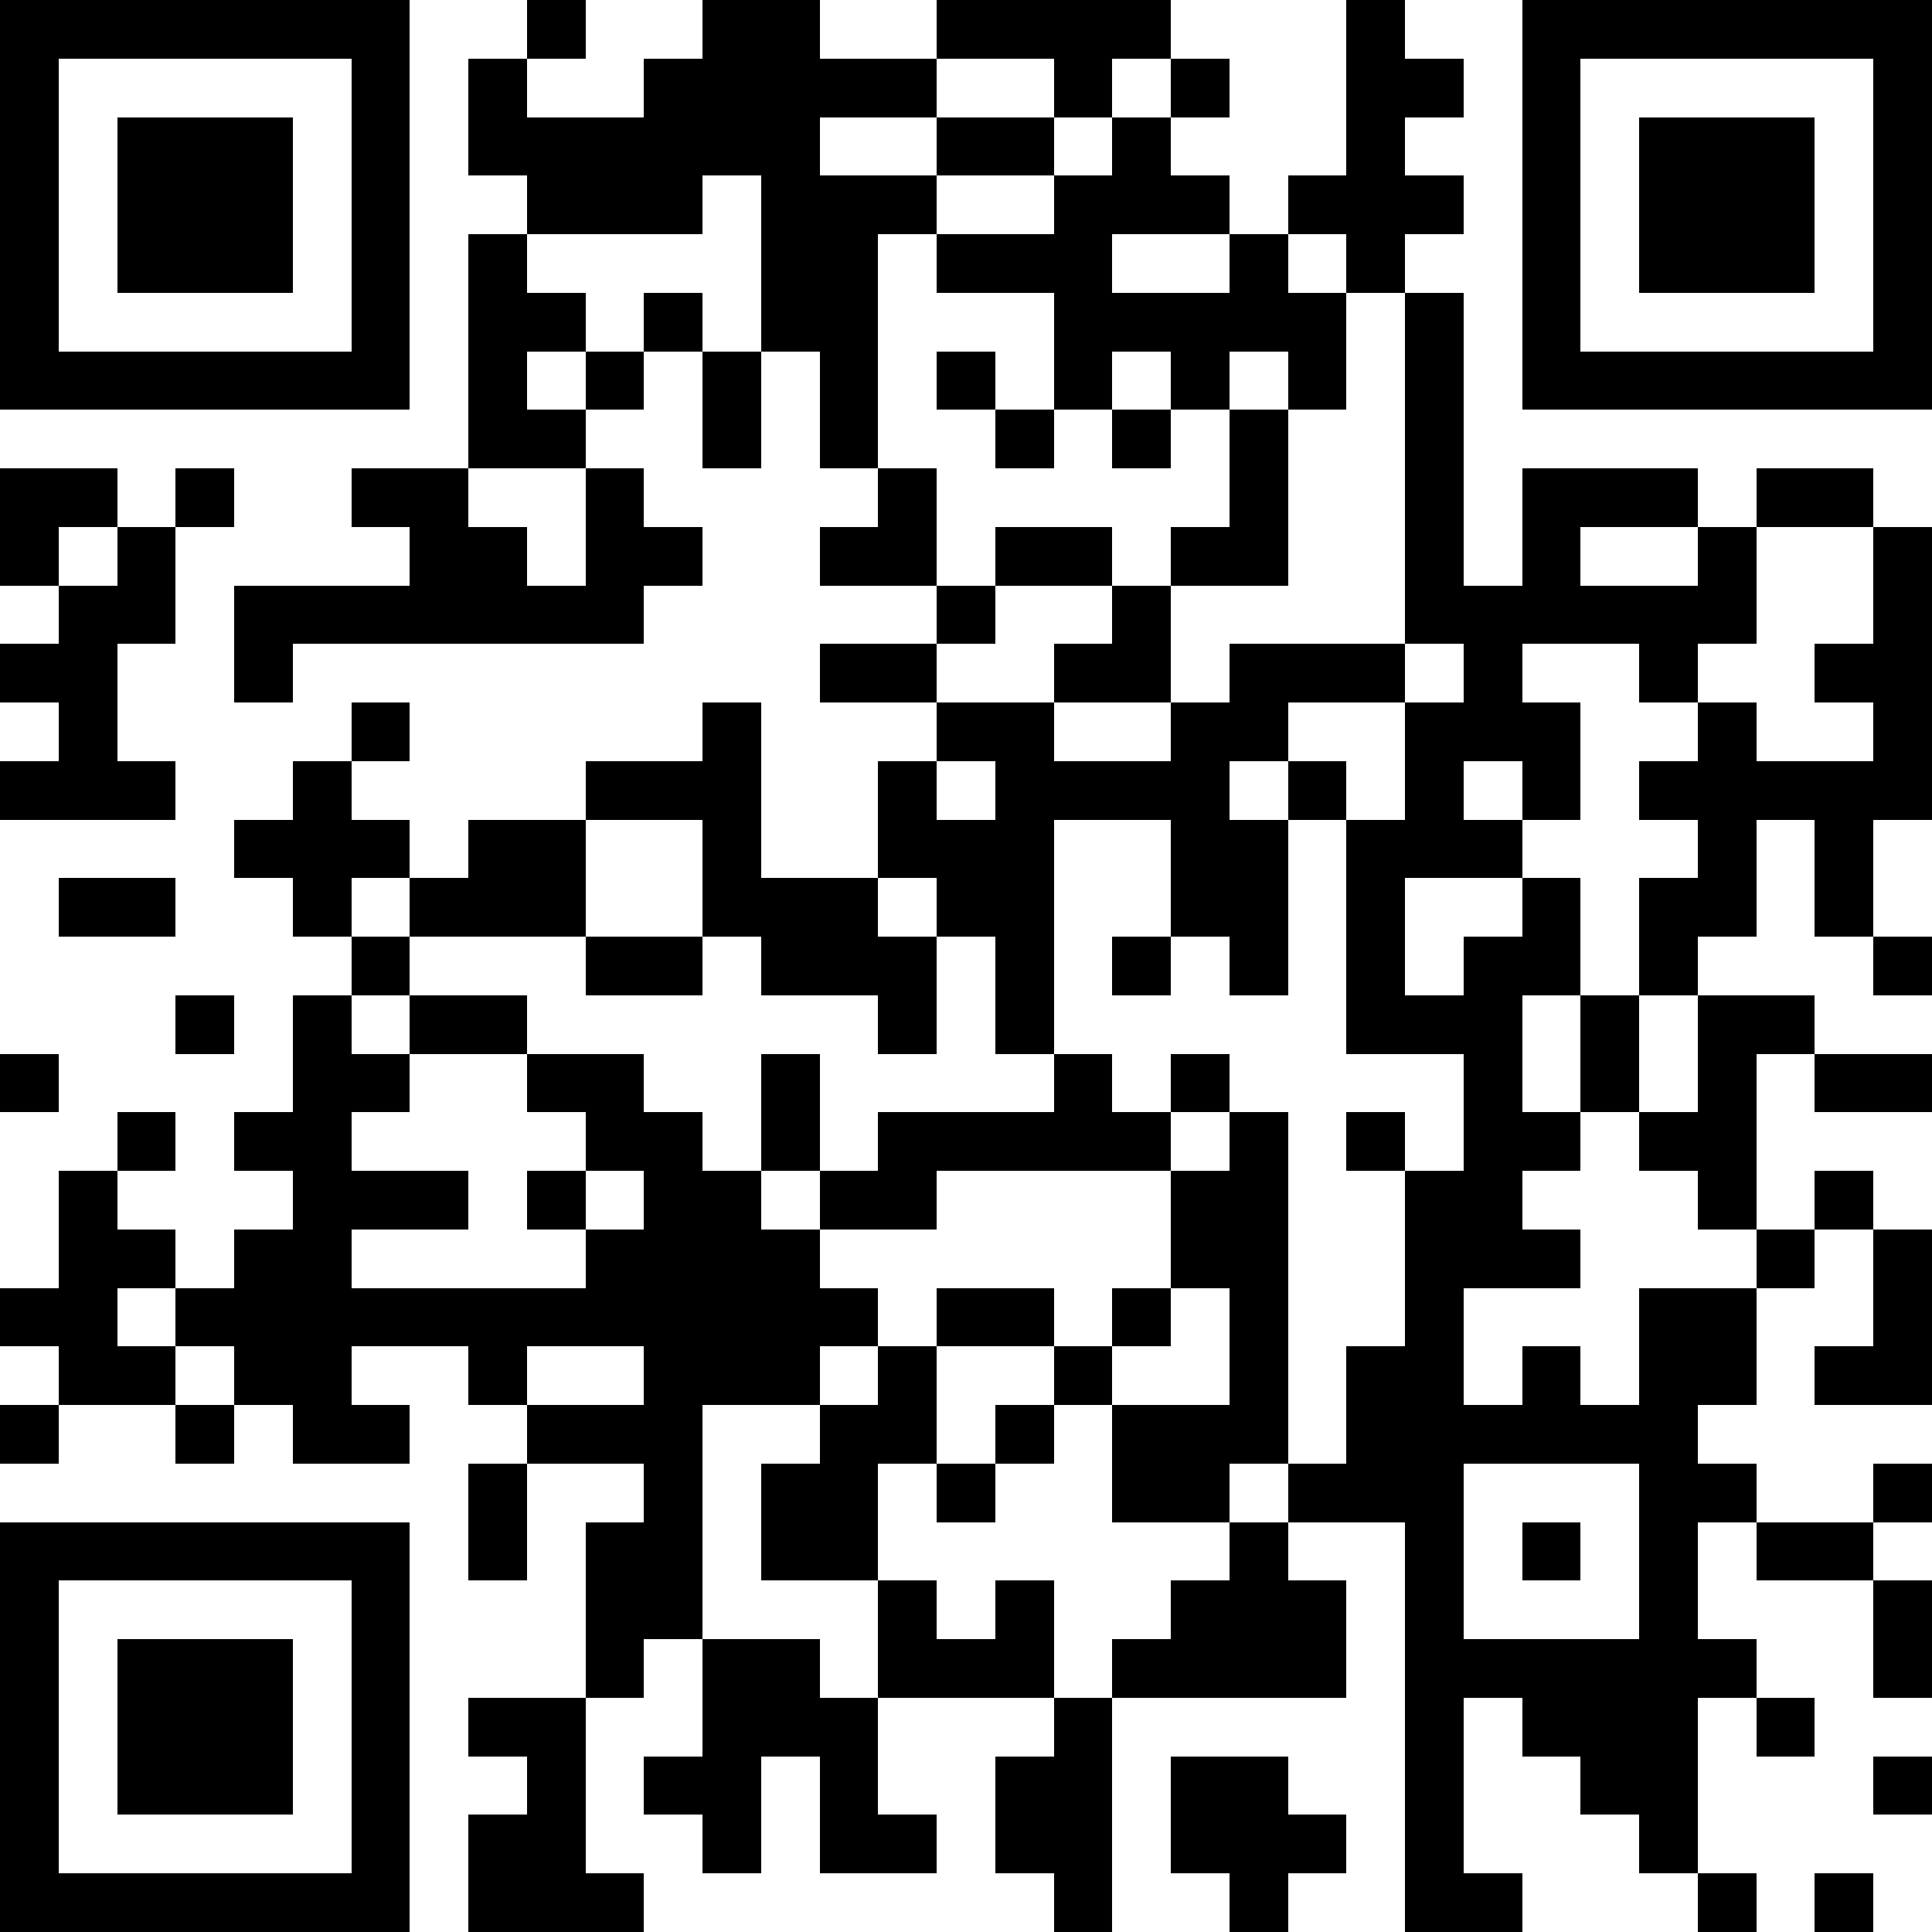 <svg version="1.1" baseProfile="full" shape-rendering="crispEdges" width="410" height="410" xmlns="http://www.w3.org/2000/svg"><rect x="0" y="0" width="410" height="410" fill="#ffffff" />
<rect x="0" y="0" width="12.424" height="12.424" fill="#000000" />
<rect x="0" y="12.424" width="12.424" height="12.424" fill="#000000" />
<rect x="0" y="24.848" width="12.424" height="12.424" fill="#000000" />
<rect x="0" y="37.273" width="12.424" height="12.424" fill="#000000" />
<rect x="0" y="49.697" width="12.424" height="12.424" fill="#000000" />
<rect x="0" y="62.121" width="12.424" height="12.424" fill="#000000" />
<rect x="0" y="74.545" width="12.424" height="12.424" fill="#000000" />
<rect x="0" y="99.394" width="12.424" height="12.424" fill="#000000" />
<rect x="0" y="111.818" width="12.424" height="12.424" fill="#000000" />
<rect x="0" y="136.667" width="12.424" height="12.424" fill="#000000" />
<rect x="0" y="161.515" width="12.424" height="12.424" fill="#000000" />
<rect x="0" y="223.636" width="12.424" height="12.424" fill="#000000" />
<rect x="0" y="273.333" width="12.424" height="12.424" fill="#000000" />
<rect x="0" y="298.182" width="12.424" height="12.424" fill="#000000" />
<rect x="0" y="323.03" width="12.424" height="12.424" fill="#000000" />
<rect x="0" y="335.455" width="12.424" height="12.424" fill="#000000" />
<rect x="0" y="347.879" width="12.424" height="12.424" fill="#000000" />
<rect x="0" y="360.303" width="12.424" height="12.424" fill="#000000" />
<rect x="0" y="372.727" width="12.424" height="12.424" fill="#000000" />
<rect x="0" y="385.152" width="12.424" height="12.424" fill="#000000" />
<rect x="0" y="397.576" width="12.424" height="12.424" fill="#000000" />
<rect x="12.424" y="0" width="12.424" height="12.424" fill="#000000" />
<rect x="12.424" y="74.545" width="12.424" height="12.424" fill="#000000" />
<rect x="12.424" y="99.394" width="12.424" height="12.424" fill="#000000" />
<rect x="12.424" y="124.242" width="12.424" height="12.424" fill="#000000" />
<rect x="12.424" y="136.667" width="12.424" height="12.424" fill="#000000" />
<rect x="12.424" y="149.091" width="12.424" height="12.424" fill="#000000" />
<rect x="12.424" y="161.515" width="12.424" height="12.424" fill="#000000" />
<rect x="12.424" y="186.364" width="12.424" height="12.424" fill="#000000" />
<rect x="12.424" y="248.485" width="12.424" height="12.424" fill="#000000" />
<rect x="12.424" y="260.909" width="12.424" height="12.424" fill="#000000" />
<rect x="12.424" y="273.333" width="12.424" height="12.424" fill="#000000" />
<rect x="12.424" y="285.758" width="12.424" height="12.424" fill="#000000" />
<rect x="12.424" y="323.03" width="12.424" height="12.424" fill="#000000" />
<rect x="12.424" y="397.576" width="12.424" height="12.424" fill="#000000" />
<rect x="24.848" y="0" width="12.424" height="12.424" fill="#000000" />
<rect x="24.848" y="24.848" width="12.424" height="12.424" fill="#000000" />
<rect x="24.848" y="37.273" width="12.424" height="12.424" fill="#000000" />
<rect x="24.848" y="49.697" width="12.424" height="12.424" fill="#000000" />
<rect x="24.848" y="74.545" width="12.424" height="12.424" fill="#000000" />
<rect x="24.848" y="111.818" width="12.424" height="12.424" fill="#000000" />
<rect x="24.848" y="124.242" width="12.424" height="12.424" fill="#000000" />
<rect x="24.848" y="161.515" width="12.424" height="12.424" fill="#000000" />
<rect x="24.848" y="186.364" width="12.424" height="12.424" fill="#000000" />
<rect x="24.848" y="236.061" width="12.424" height="12.424" fill="#000000" />
<rect x="24.848" y="260.909" width="12.424" height="12.424" fill="#000000" />
<rect x="24.848" y="285.758" width="12.424" height="12.424" fill="#000000" />
<rect x="24.848" y="323.03" width="12.424" height="12.424" fill="#000000" />
<rect x="24.848" y="347.879" width="12.424" height="12.424" fill="#000000" />
<rect x="24.848" y="360.303" width="12.424" height="12.424" fill="#000000" />
<rect x="24.848" y="372.727" width="12.424" height="12.424" fill="#000000" />
<rect x="24.848" y="397.576" width="12.424" height="12.424" fill="#000000" />
<rect x="37.273" y="0" width="12.424" height="12.424" fill="#000000" />
<rect x="37.273" y="24.848" width="12.424" height="12.424" fill="#000000" />
<rect x="37.273" y="37.273" width="12.424" height="12.424" fill="#000000" />
<rect x="37.273" y="49.697" width="12.424" height="12.424" fill="#000000" />
<rect x="37.273" y="74.545" width="12.424" height="12.424" fill="#000000" />
<rect x="37.273" y="99.394" width="12.424" height="12.424" fill="#000000" />
<rect x="37.273" y="211.212" width="12.424" height="12.424" fill="#000000" />
<rect x="37.273" y="273.333" width="12.424" height="12.424" fill="#000000" />
<rect x="37.273" y="298.182" width="12.424" height="12.424" fill="#000000" />
<rect x="37.273" y="323.03" width="12.424" height="12.424" fill="#000000" />
<rect x="37.273" y="347.879" width="12.424" height="12.424" fill="#000000" />
<rect x="37.273" y="360.303" width="12.424" height="12.424" fill="#000000" />
<rect x="37.273" y="372.727" width="12.424" height="12.424" fill="#000000" />
<rect x="37.273" y="397.576" width="12.424" height="12.424" fill="#000000" />
<rect x="49.697" y="0" width="12.424" height="12.424" fill="#000000" />
<rect x="49.697" y="24.848" width="12.424" height="12.424" fill="#000000" />
<rect x="49.697" y="37.273" width="12.424" height="12.424" fill="#000000" />
<rect x="49.697" y="49.697" width="12.424" height="12.424" fill="#000000" />
<rect x="49.697" y="74.545" width="12.424" height="12.424" fill="#000000" />
<rect x="49.697" y="124.242" width="12.424" height="12.424" fill="#000000" />
<rect x="49.697" y="136.667" width="12.424" height="12.424" fill="#000000" />
<rect x="49.697" y="173.939" width="12.424" height="12.424" fill="#000000" />
<rect x="49.697" y="236.061" width="12.424" height="12.424" fill="#000000" />
<rect x="49.697" y="260.909" width="12.424" height="12.424" fill="#000000" />
<rect x="49.697" y="273.333" width="12.424" height="12.424" fill="#000000" />
<rect x="49.697" y="285.758" width="12.424" height="12.424" fill="#000000" />
<rect x="49.697" y="323.03" width="12.424" height="12.424" fill="#000000" />
<rect x="49.697" y="347.879" width="12.424" height="12.424" fill="#000000" />
<rect x="49.697" y="360.303" width="12.424" height="12.424" fill="#000000" />
<rect x="49.697" y="372.727" width="12.424" height="12.424" fill="#000000" />
<rect x="49.697" y="397.576" width="12.424" height="12.424" fill="#000000" />
<rect x="62.121" y="0" width="12.424" height="12.424" fill="#000000" />
<rect x="62.121" y="74.545" width="12.424" height="12.424" fill="#000000" />
<rect x="62.121" y="124.242" width="12.424" height="12.424" fill="#000000" />
<rect x="62.121" y="161.515" width="12.424" height="12.424" fill="#000000" />
<rect x="62.121" y="173.939" width="12.424" height="12.424" fill="#000000" />
<rect x="62.121" y="186.364" width="12.424" height="12.424" fill="#000000" />
<rect x="62.121" y="211.212" width="12.424" height="12.424" fill="#000000" />
<rect x="62.121" y="223.636" width="12.424" height="12.424" fill="#000000" />
<rect x="62.121" y="236.061" width="12.424" height="12.424" fill="#000000" />
<rect x="62.121" y="248.485" width="12.424" height="12.424" fill="#000000" />
<rect x="62.121" y="260.909" width="12.424" height="12.424" fill="#000000" />
<rect x="62.121" y="273.333" width="12.424" height="12.424" fill="#000000" />
<rect x="62.121" y="285.758" width="12.424" height="12.424" fill="#000000" />
<rect x="62.121" y="298.182" width="12.424" height="12.424" fill="#000000" />
<rect x="62.121" y="323.03" width="12.424" height="12.424" fill="#000000" />
<rect x="62.121" y="397.576" width="12.424" height="12.424" fill="#000000" />
<rect x="74.545" y="0" width="12.424" height="12.424" fill="#000000" />
<rect x="74.545" y="12.424" width="12.424" height="12.424" fill="#000000" />
<rect x="74.545" y="24.848" width="12.424" height="12.424" fill="#000000" />
<rect x="74.545" y="37.273" width="12.424" height="12.424" fill="#000000" />
<rect x="74.545" y="49.697" width="12.424" height="12.424" fill="#000000" />
<rect x="74.545" y="62.121" width="12.424" height="12.424" fill="#000000" />
<rect x="74.545" y="74.545" width="12.424" height="12.424" fill="#000000" />
<rect x="74.545" y="99.394" width="12.424" height="12.424" fill="#000000" />
<rect x="74.545" y="124.242" width="12.424" height="12.424" fill="#000000" />
<rect x="74.545" y="149.091" width="12.424" height="12.424" fill="#000000" />
<rect x="74.545" y="173.939" width="12.424" height="12.424" fill="#000000" />
<rect x="74.545" y="198.788" width="12.424" height="12.424" fill="#000000" />
<rect x="74.545" y="223.636" width="12.424" height="12.424" fill="#000000" />
<rect x="74.545" y="248.485" width="12.424" height="12.424" fill="#000000" />
<rect x="74.545" y="273.333" width="12.424" height="12.424" fill="#000000" />
<rect x="74.545" y="298.182" width="12.424" height="12.424" fill="#000000" />
<rect x="74.545" y="323.03" width="12.424" height="12.424" fill="#000000" />
<rect x="74.545" y="335.455" width="12.424" height="12.424" fill="#000000" />
<rect x="74.545" y="347.879" width="12.424" height="12.424" fill="#000000" />
<rect x="74.545" y="360.303" width="12.424" height="12.424" fill="#000000" />
<rect x="74.545" y="372.727" width="12.424" height="12.424" fill="#000000" />
<rect x="74.545" y="385.152" width="12.424" height="12.424" fill="#000000" />
<rect x="74.545" y="397.576" width="12.424" height="12.424" fill="#000000" />
<rect x="86.97" y="99.394" width="12.424" height="12.424" fill="#000000" />
<rect x="86.97" y="111.818" width="12.424" height="12.424" fill="#000000" />
<rect x="86.97" y="124.242" width="12.424" height="12.424" fill="#000000" />
<rect x="86.97" y="186.364" width="12.424" height="12.424" fill="#000000" />
<rect x="86.97" y="211.212" width="12.424" height="12.424" fill="#000000" />
<rect x="86.97" y="248.485" width="12.424" height="12.424" fill="#000000" />
<rect x="86.97" y="273.333" width="12.424" height="12.424" fill="#000000" />
<rect x="99.394" y="12.424" width="12.424" height="12.424" fill="#000000" />
<rect x="99.394" y="24.848" width="12.424" height="12.424" fill="#000000" />
<rect x="99.394" y="49.697" width="12.424" height="12.424" fill="#000000" />
<rect x="99.394" y="62.121" width="12.424" height="12.424" fill="#000000" />
<rect x="99.394" y="74.545" width="12.424" height="12.424" fill="#000000" />
<rect x="99.394" y="86.97" width="12.424" height="12.424" fill="#000000" />
<rect x="99.394" y="111.818" width="12.424" height="12.424" fill="#000000" />
<rect x="99.394" y="124.242" width="12.424" height="12.424" fill="#000000" />
<rect x="99.394" y="173.939" width="12.424" height="12.424" fill="#000000" />
<rect x="99.394" y="186.364" width="12.424" height="12.424" fill="#000000" />
<rect x="99.394" y="211.212" width="12.424" height="12.424" fill="#000000" />
<rect x="99.394" y="273.333" width="12.424" height="12.424" fill="#000000" />
<rect x="99.394" y="285.758" width="12.424" height="12.424" fill="#000000" />
<rect x="99.394" y="310.606" width="12.424" height="12.424" fill="#000000" />
<rect x="99.394" y="323.03" width="12.424" height="12.424" fill="#000000" />
<rect x="99.394" y="360.303" width="12.424" height="12.424" fill="#000000" />
<rect x="99.394" y="385.152" width="12.424" height="12.424" fill="#000000" />
<rect x="99.394" y="397.576" width="12.424" height="12.424" fill="#000000" />
<rect x="111.818" y="0" width="12.424" height="12.424" fill="#000000" />
<rect x="111.818" y="24.848" width="12.424" height="12.424" fill="#000000" />
<rect x="111.818" y="37.273" width="12.424" height="12.424" fill="#000000" />
<rect x="111.818" y="62.121" width="12.424" height="12.424" fill="#000000" />
<rect x="111.818" y="86.97" width="12.424" height="12.424" fill="#000000" />
<rect x="111.818" y="124.242" width="12.424" height="12.424" fill="#000000" />
<rect x="111.818" y="173.939" width="12.424" height="12.424" fill="#000000" />
<rect x="111.818" y="186.364" width="12.424" height="12.424" fill="#000000" />
<rect x="111.818" y="223.636" width="12.424" height="12.424" fill="#000000" />
<rect x="111.818" y="248.485" width="12.424" height="12.424" fill="#000000" />
<rect x="111.818" y="273.333" width="12.424" height="12.424" fill="#000000" />
<rect x="111.818" y="298.182" width="12.424" height="12.424" fill="#000000" />
<rect x="111.818" y="360.303" width="12.424" height="12.424" fill="#000000" />
<rect x="111.818" y="372.727" width="12.424" height="12.424" fill="#000000" />
<rect x="111.818" y="385.152" width="12.424" height="12.424" fill="#000000" />
<rect x="111.818" y="397.576" width="12.424" height="12.424" fill="#000000" />
<rect x="124.242" y="24.848" width="12.424" height="12.424" fill="#000000" />
<rect x="124.242" y="37.273" width="12.424" height="12.424" fill="#000000" />
<rect x="124.242" y="74.545" width="12.424" height="12.424" fill="#000000" />
<rect x="124.242" y="99.394" width="12.424" height="12.424" fill="#000000" />
<rect x="124.242" y="111.818" width="12.424" height="12.424" fill="#000000" />
<rect x="124.242" y="124.242" width="12.424" height="12.424" fill="#000000" />
<rect x="124.242" y="161.515" width="12.424" height="12.424" fill="#000000" />
<rect x="124.242" y="198.788" width="12.424" height="12.424" fill="#000000" />
<rect x="124.242" y="223.636" width="12.424" height="12.424" fill="#000000" />
<rect x="124.242" y="236.061" width="12.424" height="12.424" fill="#000000" />
<rect x="124.242" y="260.909" width="12.424" height="12.424" fill="#000000" />
<rect x="124.242" y="273.333" width="12.424" height="12.424" fill="#000000" />
<rect x="124.242" y="298.182" width="12.424" height="12.424" fill="#000000" />
<rect x="124.242" y="323.03" width="12.424" height="12.424" fill="#000000" />
<rect x="124.242" y="335.455" width="12.424" height="12.424" fill="#000000" />
<rect x="124.242" y="347.879" width="12.424" height="12.424" fill="#000000" />
<rect x="124.242" y="397.576" width="12.424" height="12.424" fill="#000000" />
<rect x="136.667" y="12.424" width="12.424" height="12.424" fill="#000000" />
<rect x="136.667" y="24.848" width="12.424" height="12.424" fill="#000000" />
<rect x="136.667" y="37.273" width="12.424" height="12.424" fill="#000000" />
<rect x="136.667" y="62.121" width="12.424" height="12.424" fill="#000000" />
<rect x="136.667" y="111.818" width="12.424" height="12.424" fill="#000000" />
<rect x="136.667" y="161.515" width="12.424" height="12.424" fill="#000000" />
<rect x="136.667" y="198.788" width="12.424" height="12.424" fill="#000000" />
<rect x="136.667" y="236.061" width="12.424" height="12.424" fill="#000000" />
<rect x="136.667" y="248.485" width="12.424" height="12.424" fill="#000000" />
<rect x="136.667" y="260.909" width="12.424" height="12.424" fill="#000000" />
<rect x="136.667" y="273.333" width="12.424" height="12.424" fill="#000000" />
<rect x="136.667" y="285.758" width="12.424" height="12.424" fill="#000000" />
<rect x="136.667" y="298.182" width="12.424" height="12.424" fill="#000000" />
<rect x="136.667" y="310.606" width="12.424" height="12.424" fill="#000000" />
<rect x="136.667" y="323.03" width="12.424" height="12.424" fill="#000000" />
<rect x="136.667" y="335.455" width="12.424" height="12.424" fill="#000000" />
<rect x="136.667" y="372.727" width="12.424" height="12.424" fill="#000000" />
<rect x="149.091" y="0" width="12.424" height="12.424" fill="#000000" />
<rect x="149.091" y="12.424" width="12.424" height="12.424" fill="#000000" />
<rect x="149.091" y="24.848" width="12.424" height="12.424" fill="#000000" />
<rect x="149.091" y="74.545" width="12.424" height="12.424" fill="#000000" />
<rect x="149.091" y="86.97" width="12.424" height="12.424" fill="#000000" />
<rect x="149.091" y="149.091" width="12.424" height="12.424" fill="#000000" />
<rect x="149.091" y="161.515" width="12.424" height="12.424" fill="#000000" />
<rect x="149.091" y="173.939" width="12.424" height="12.424" fill="#000000" />
<rect x="149.091" y="186.364" width="12.424" height="12.424" fill="#000000" />
<rect x="149.091" y="248.485" width="12.424" height="12.424" fill="#000000" />
<rect x="149.091" y="260.909" width="12.424" height="12.424" fill="#000000" />
<rect x="149.091" y="273.333" width="12.424" height="12.424" fill="#000000" />
<rect x="149.091" y="285.758" width="12.424" height="12.424" fill="#000000" />
<rect x="149.091" y="347.879" width="12.424" height="12.424" fill="#000000" />
<rect x="149.091" y="360.303" width="12.424" height="12.424" fill="#000000" />
<rect x="149.091" y="372.727" width="12.424" height="12.424" fill="#000000" />
<rect x="149.091" y="385.152" width="12.424" height="12.424" fill="#000000" />
<rect x="161.515" y="0" width="12.424" height="12.424" fill="#000000" />
<rect x="161.515" y="12.424" width="12.424" height="12.424" fill="#000000" />
<rect x="161.515" y="24.848" width="12.424" height="12.424" fill="#000000" />
<rect x="161.515" y="37.273" width="12.424" height="12.424" fill="#000000" />
<rect x="161.515" y="49.697" width="12.424" height="12.424" fill="#000000" />
<rect x="161.515" y="62.121" width="12.424" height="12.424" fill="#000000" />
<rect x="161.515" y="186.364" width="12.424" height="12.424" fill="#000000" />
<rect x="161.515" y="198.788" width="12.424" height="12.424" fill="#000000" />
<rect x="161.515" y="223.636" width="12.424" height="12.424" fill="#000000" />
<rect x="161.515" y="236.061" width="12.424" height="12.424" fill="#000000" />
<rect x="161.515" y="260.909" width="12.424" height="12.424" fill="#000000" />
<rect x="161.515" y="273.333" width="12.424" height="12.424" fill="#000000" />
<rect x="161.515" y="285.758" width="12.424" height="12.424" fill="#000000" />
<rect x="161.515" y="310.606" width="12.424" height="12.424" fill="#000000" />
<rect x="161.515" y="323.03" width="12.424" height="12.424" fill="#000000" />
<rect x="161.515" y="347.879" width="12.424" height="12.424" fill="#000000" />
<rect x="161.515" y="360.303" width="12.424" height="12.424" fill="#000000" />
<rect x="173.939" y="12.424" width="12.424" height="12.424" fill="#000000" />
<rect x="173.939" y="37.273" width="12.424" height="12.424" fill="#000000" />
<rect x="173.939" y="49.697" width="12.424" height="12.424" fill="#000000" />
<rect x="173.939" y="62.121" width="12.424" height="12.424" fill="#000000" />
<rect x="173.939" y="74.545" width="12.424" height="12.424" fill="#000000" />
<rect x="173.939" y="86.97" width="12.424" height="12.424" fill="#000000" />
<rect x="173.939" y="111.818" width="12.424" height="12.424" fill="#000000" />
<rect x="173.939" y="136.667" width="12.424" height="12.424" fill="#000000" />
<rect x="173.939" y="186.364" width="12.424" height="12.424" fill="#000000" />
<rect x="173.939" y="198.788" width="12.424" height="12.424" fill="#000000" />
<rect x="173.939" y="248.485" width="12.424" height="12.424" fill="#000000" />
<rect x="173.939" y="273.333" width="12.424" height="12.424" fill="#000000" />
<rect x="173.939" y="298.182" width="12.424" height="12.424" fill="#000000" />
<rect x="173.939" y="310.606" width="12.424" height="12.424" fill="#000000" />
<rect x="173.939" y="323.03" width="12.424" height="12.424" fill="#000000" />
<rect x="173.939" y="360.303" width="12.424" height="12.424" fill="#000000" />
<rect x="173.939" y="372.727" width="12.424" height="12.424" fill="#000000" />
<rect x="173.939" y="385.152" width="12.424" height="12.424" fill="#000000" />
<rect x="186.364" y="12.424" width="12.424" height="12.424" fill="#000000" />
<rect x="186.364" y="37.273" width="12.424" height="12.424" fill="#000000" />
<rect x="186.364" y="99.394" width="12.424" height="12.424" fill="#000000" />
<rect x="186.364" y="111.818" width="12.424" height="12.424" fill="#000000" />
<rect x="186.364" y="136.667" width="12.424" height="12.424" fill="#000000" />
<rect x="186.364" y="161.515" width="12.424" height="12.424" fill="#000000" />
<rect x="186.364" y="173.939" width="12.424" height="12.424" fill="#000000" />
<rect x="186.364" y="198.788" width="12.424" height="12.424" fill="#000000" />
<rect x="186.364" y="211.212" width="12.424" height="12.424" fill="#000000" />
<rect x="186.364" y="236.061" width="12.424" height="12.424" fill="#000000" />
<rect x="186.364" y="248.485" width="12.424" height="12.424" fill="#000000" />
<rect x="186.364" y="285.758" width="12.424" height="12.424" fill="#000000" />
<rect x="186.364" y="298.182" width="12.424" height="12.424" fill="#000000" />
<rect x="186.364" y="335.455" width="12.424" height="12.424" fill="#000000" />
<rect x="186.364" y="347.879" width="12.424" height="12.424" fill="#000000" />
<rect x="186.364" y="385.152" width="12.424" height="12.424" fill="#000000" />
<rect x="198.788" y="0" width="12.424" height="12.424" fill="#000000" />
<rect x="198.788" y="24.848" width="12.424" height="12.424" fill="#000000" />
<rect x="198.788" y="49.697" width="12.424" height="12.424" fill="#000000" />
<rect x="198.788" y="74.545" width="12.424" height="12.424" fill="#000000" />
<rect x="198.788" y="124.242" width="12.424" height="12.424" fill="#000000" />
<rect x="198.788" y="149.091" width="12.424" height="12.424" fill="#000000" />
<rect x="198.788" y="173.939" width="12.424" height="12.424" fill="#000000" />
<rect x="198.788" y="186.364" width="12.424" height="12.424" fill="#000000" />
<rect x="198.788" y="236.061" width="12.424" height="12.424" fill="#000000" />
<rect x="198.788" y="273.333" width="12.424" height="12.424" fill="#000000" />
<rect x="198.788" y="310.606" width="12.424" height="12.424" fill="#000000" />
<rect x="198.788" y="347.879" width="12.424" height="12.424" fill="#000000" />
<rect x="211.212" y="0" width="12.424" height="12.424" fill="#000000" />
<rect x="211.212" y="24.848" width="12.424" height="12.424" fill="#000000" />
<rect x="211.212" y="49.697" width="12.424" height="12.424" fill="#000000" />
<rect x="211.212" y="86.97" width="12.424" height="12.424" fill="#000000" />
<rect x="211.212" y="111.818" width="12.424" height="12.424" fill="#000000" />
<rect x="211.212" y="149.091" width="12.424" height="12.424" fill="#000000" />
<rect x="211.212" y="161.515" width="12.424" height="12.424" fill="#000000" />
<rect x="211.212" y="173.939" width="12.424" height="12.424" fill="#000000" />
<rect x="211.212" y="186.364" width="12.424" height="12.424" fill="#000000" />
<rect x="211.212" y="198.788" width="12.424" height="12.424" fill="#000000" />
<rect x="211.212" y="211.212" width="12.424" height="12.424" fill="#000000" />
<rect x="211.212" y="236.061" width="12.424" height="12.424" fill="#000000" />
<rect x="211.212" y="273.333" width="12.424" height="12.424" fill="#000000" />
<rect x="211.212" y="298.182" width="12.424" height="12.424" fill="#000000" />
<rect x="211.212" y="335.455" width="12.424" height="12.424" fill="#000000" />
<rect x="211.212" y="347.879" width="12.424" height="12.424" fill="#000000" />
<rect x="211.212" y="372.727" width="12.424" height="12.424" fill="#000000" />
<rect x="211.212" y="385.152" width="12.424" height="12.424" fill="#000000" />
<rect x="223.636" y="0" width="12.424" height="12.424" fill="#000000" />
<rect x="223.636" y="12.424" width="12.424" height="12.424" fill="#000000" />
<rect x="223.636" y="37.273" width="12.424" height="12.424" fill="#000000" />
<rect x="223.636" y="49.697" width="12.424" height="12.424" fill="#000000" />
<rect x="223.636" y="62.121" width="12.424" height="12.424" fill="#000000" />
<rect x="223.636" y="74.545" width="12.424" height="12.424" fill="#000000" />
<rect x="223.636" y="111.818" width="12.424" height="12.424" fill="#000000" />
<rect x="223.636" y="136.667" width="12.424" height="12.424" fill="#000000" />
<rect x="223.636" y="161.515" width="12.424" height="12.424" fill="#000000" />
<rect x="223.636" y="223.636" width="12.424" height="12.424" fill="#000000" />
<rect x="223.636" y="236.061" width="12.424" height="12.424" fill="#000000" />
<rect x="223.636" y="285.758" width="12.424" height="12.424" fill="#000000" />
<rect x="223.636" y="360.303" width="12.424" height="12.424" fill="#000000" />
<rect x="223.636" y="372.727" width="12.424" height="12.424" fill="#000000" />
<rect x="223.636" y="385.152" width="12.424" height="12.424" fill="#000000" />
<rect x="223.636" y="397.576" width="12.424" height="12.424" fill="#000000" />
<rect x="236.061" y="0" width="12.424" height="12.424" fill="#000000" />
<rect x="236.061" y="24.848" width="12.424" height="12.424" fill="#000000" />
<rect x="236.061" y="37.273" width="12.424" height="12.424" fill="#000000" />
<rect x="236.061" y="62.121" width="12.424" height="12.424" fill="#000000" />
<rect x="236.061" y="86.97" width="12.424" height="12.424" fill="#000000" />
<rect x="236.061" y="124.242" width="12.424" height="12.424" fill="#000000" />
<rect x="236.061" y="136.667" width="12.424" height="12.424" fill="#000000" />
<rect x="236.061" y="161.515" width="12.424" height="12.424" fill="#000000" />
<rect x="236.061" y="198.788" width="12.424" height="12.424" fill="#000000" />
<rect x="236.061" y="236.061" width="12.424" height="12.424" fill="#000000" />
<rect x="236.061" y="273.333" width="12.424" height="12.424" fill="#000000" />
<rect x="236.061" y="298.182" width="12.424" height="12.424" fill="#000000" />
<rect x="236.061" y="310.606" width="12.424" height="12.424" fill="#000000" />
<rect x="236.061" y="347.879" width="12.424" height="12.424" fill="#000000" />
<rect x="248.485" y="12.424" width="12.424" height="12.424" fill="#000000" />
<rect x="248.485" y="37.273" width="12.424" height="12.424" fill="#000000" />
<rect x="248.485" y="62.121" width="12.424" height="12.424" fill="#000000" />
<rect x="248.485" y="74.545" width="12.424" height="12.424" fill="#000000" />
<rect x="248.485" y="111.818" width="12.424" height="12.424" fill="#000000" />
<rect x="248.485" y="149.091" width="12.424" height="12.424" fill="#000000" />
<rect x="248.485" y="161.515" width="12.424" height="12.424" fill="#000000" />
<rect x="248.485" y="173.939" width="12.424" height="12.424" fill="#000000" />
<rect x="248.485" y="186.364" width="12.424" height="12.424" fill="#000000" />
<rect x="248.485" y="223.636" width="12.424" height="12.424" fill="#000000" />
<rect x="248.485" y="248.485" width="12.424" height="12.424" fill="#000000" />
<rect x="248.485" y="260.909" width="12.424" height="12.424" fill="#000000" />
<rect x="248.485" y="298.182" width="12.424" height="12.424" fill="#000000" />
<rect x="248.485" y="310.606" width="12.424" height="12.424" fill="#000000" />
<rect x="248.485" y="335.455" width="12.424" height="12.424" fill="#000000" />
<rect x="248.485" y="347.879" width="12.424" height="12.424" fill="#000000" />
<rect x="248.485" y="372.727" width="12.424" height="12.424" fill="#000000" />
<rect x="248.485" y="385.152" width="12.424" height="12.424" fill="#000000" />
<rect x="260.909" y="49.697" width="12.424" height="12.424" fill="#000000" />
<rect x="260.909" y="62.121" width="12.424" height="12.424" fill="#000000" />
<rect x="260.909" y="86.97" width="12.424" height="12.424" fill="#000000" />
<rect x="260.909" y="99.394" width="12.424" height="12.424" fill="#000000" />
<rect x="260.909" y="111.818" width="12.424" height="12.424" fill="#000000" />
<rect x="260.909" y="136.667" width="12.424" height="12.424" fill="#000000" />
<rect x="260.909" y="149.091" width="12.424" height="12.424" fill="#000000" />
<rect x="260.909" y="173.939" width="12.424" height="12.424" fill="#000000" />
<rect x="260.909" y="186.364" width="12.424" height="12.424" fill="#000000" />
<rect x="260.909" y="198.788" width="12.424" height="12.424" fill="#000000" />
<rect x="260.909" y="236.061" width="12.424" height="12.424" fill="#000000" />
<rect x="260.909" y="248.485" width="12.424" height="12.424" fill="#000000" />
<rect x="260.909" y="260.909" width="12.424" height="12.424" fill="#000000" />
<rect x="260.909" y="273.333" width="12.424" height="12.424" fill="#000000" />
<rect x="260.909" y="285.758" width="12.424" height="12.424" fill="#000000" />
<rect x="260.909" y="298.182" width="12.424" height="12.424" fill="#000000" />
<rect x="260.909" y="323.03" width="12.424" height="12.424" fill="#000000" />
<rect x="260.909" y="335.455" width="12.424" height="12.424" fill="#000000" />
<rect x="260.909" y="347.879" width="12.424" height="12.424" fill="#000000" />
<rect x="260.909" y="372.727" width="12.424" height="12.424" fill="#000000" />
<rect x="260.909" y="385.152" width="12.424" height="12.424" fill="#000000" />
<rect x="260.909" y="397.576" width="12.424" height="12.424" fill="#000000" />
<rect x="273.333" y="37.273" width="12.424" height="12.424" fill="#000000" />
<rect x="273.333" y="62.121" width="12.424" height="12.424" fill="#000000" />
<rect x="273.333" y="74.545" width="12.424" height="12.424" fill="#000000" />
<rect x="273.333" y="136.667" width="12.424" height="12.424" fill="#000000" />
<rect x="273.333" y="161.515" width="12.424" height="12.424" fill="#000000" />
<rect x="273.333" y="310.606" width="12.424" height="12.424" fill="#000000" />
<rect x="273.333" y="335.455" width="12.424" height="12.424" fill="#000000" />
<rect x="273.333" y="347.879" width="12.424" height="12.424" fill="#000000" />
<rect x="273.333" y="385.152" width="12.424" height="12.424" fill="#000000" />
<rect x="285.758" y="0" width="12.424" height="12.424" fill="#000000" />
<rect x="285.758" y="12.424" width="12.424" height="12.424" fill="#000000" />
<rect x="285.758" y="24.848" width="12.424" height="12.424" fill="#000000" />
<rect x="285.758" y="37.273" width="12.424" height="12.424" fill="#000000" />
<rect x="285.758" y="49.697" width="12.424" height="12.424" fill="#000000" />
<rect x="285.758" y="136.667" width="12.424" height="12.424" fill="#000000" />
<rect x="285.758" y="173.939" width="12.424" height="12.424" fill="#000000" />
<rect x="285.758" y="186.364" width="12.424" height="12.424" fill="#000000" />
<rect x="285.758" y="198.788" width="12.424" height="12.424" fill="#000000" />
<rect x="285.758" y="211.212" width="12.424" height="12.424" fill="#000000" />
<rect x="285.758" y="236.061" width="12.424" height="12.424" fill="#000000" />
<rect x="285.758" y="285.758" width="12.424" height="12.424" fill="#000000" />
<rect x="285.758" y="298.182" width="12.424" height="12.424" fill="#000000" />
<rect x="285.758" y="310.606" width="12.424" height="12.424" fill="#000000" />
<rect x="298.182" y="12.424" width="12.424" height="12.424" fill="#000000" />
<rect x="298.182" y="37.273" width="12.424" height="12.424" fill="#000000" />
<rect x="298.182" y="62.121" width="12.424" height="12.424" fill="#000000" />
<rect x="298.182" y="74.545" width="12.424" height="12.424" fill="#000000" />
<rect x="298.182" y="86.97" width="12.424" height="12.424" fill="#000000" />
<rect x="298.182" y="99.394" width="12.424" height="12.424" fill="#000000" />
<rect x="298.182" y="111.818" width="12.424" height="12.424" fill="#000000" />
<rect x="298.182" y="124.242" width="12.424" height="12.424" fill="#000000" />
<rect x="298.182" y="149.091" width="12.424" height="12.424" fill="#000000" />
<rect x="298.182" y="161.515" width="12.424" height="12.424" fill="#000000" />
<rect x="298.182" y="173.939" width="12.424" height="12.424" fill="#000000" />
<rect x="298.182" y="211.212" width="12.424" height="12.424" fill="#000000" />
<rect x="298.182" y="248.485" width="12.424" height="12.424" fill="#000000" />
<rect x="298.182" y="260.909" width="12.424" height="12.424" fill="#000000" />
<rect x="298.182" y="273.333" width="12.424" height="12.424" fill="#000000" />
<rect x="298.182" y="285.758" width="12.424" height="12.424" fill="#000000" />
<rect x="298.182" y="298.182" width="12.424" height="12.424" fill="#000000" />
<rect x="298.182" y="310.606" width="12.424" height="12.424" fill="#000000" />
<rect x="298.182" y="323.03" width="12.424" height="12.424" fill="#000000" />
<rect x="298.182" y="335.455" width="12.424" height="12.424" fill="#000000" />
<rect x="298.182" y="347.879" width="12.424" height="12.424" fill="#000000" />
<rect x="298.182" y="360.303" width="12.424" height="12.424" fill="#000000" />
<rect x="298.182" y="372.727" width="12.424" height="12.424" fill="#000000" />
<rect x="298.182" y="385.152" width="12.424" height="12.424" fill="#000000" />
<rect x="298.182" y="397.576" width="12.424" height="12.424" fill="#000000" />
<rect x="310.606" y="124.242" width="12.424" height="12.424" fill="#000000" />
<rect x="310.606" y="136.667" width="12.424" height="12.424" fill="#000000" />
<rect x="310.606" y="149.091" width="12.424" height="12.424" fill="#000000" />
<rect x="310.606" y="173.939" width="12.424" height="12.424" fill="#000000" />
<rect x="310.606" y="198.788" width="12.424" height="12.424" fill="#000000" />
<rect x="310.606" y="211.212" width="12.424" height="12.424" fill="#000000" />
<rect x="310.606" y="223.636" width="12.424" height="12.424" fill="#000000" />
<rect x="310.606" y="236.061" width="12.424" height="12.424" fill="#000000" />
<rect x="310.606" y="248.485" width="12.424" height="12.424" fill="#000000" />
<rect x="310.606" y="260.909" width="12.424" height="12.424" fill="#000000" />
<rect x="310.606" y="298.182" width="12.424" height="12.424" fill="#000000" />
<rect x="310.606" y="347.879" width="12.424" height="12.424" fill="#000000" />
<rect x="310.606" y="397.576" width="12.424" height="12.424" fill="#000000" />
<rect x="323.03" y="0" width="12.424" height="12.424" fill="#000000" />
<rect x="323.03" y="12.424" width="12.424" height="12.424" fill="#000000" />
<rect x="323.03" y="24.848" width="12.424" height="12.424" fill="#000000" />
<rect x="323.03" y="37.273" width="12.424" height="12.424" fill="#000000" />
<rect x="323.03" y="49.697" width="12.424" height="12.424" fill="#000000" />
<rect x="323.03" y="62.121" width="12.424" height="12.424" fill="#000000" />
<rect x="323.03" y="74.545" width="12.424" height="12.424" fill="#000000" />
<rect x="323.03" y="99.394" width="12.424" height="12.424" fill="#000000" />
<rect x="323.03" y="111.818" width="12.424" height="12.424" fill="#000000" />
<rect x="323.03" y="124.242" width="12.424" height="12.424" fill="#000000" />
<rect x="323.03" y="149.091" width="12.424" height="12.424" fill="#000000" />
<rect x="323.03" y="161.515" width="12.424" height="12.424" fill="#000000" />
<rect x="323.03" y="186.364" width="12.424" height="12.424" fill="#000000" />
<rect x="323.03" y="198.788" width="12.424" height="12.424" fill="#000000" />
<rect x="323.03" y="236.061" width="12.424" height="12.424" fill="#000000" />
<rect x="323.03" y="260.909" width="12.424" height="12.424" fill="#000000" />
<rect x="323.03" y="285.758" width="12.424" height="12.424" fill="#000000" />
<rect x="323.03" y="298.182" width="12.424" height="12.424" fill="#000000" />
<rect x="323.03" y="323.03" width="12.424" height="12.424" fill="#000000" />
<rect x="323.03" y="347.879" width="12.424" height="12.424" fill="#000000" />
<rect x="323.03" y="360.303" width="12.424" height="12.424" fill="#000000" />
<rect x="335.455" y="0" width="12.424" height="12.424" fill="#000000" />
<rect x="335.455" y="74.545" width="12.424" height="12.424" fill="#000000" />
<rect x="335.455" y="99.394" width="12.424" height="12.424" fill="#000000" />
<rect x="335.455" y="124.242" width="12.424" height="12.424" fill="#000000" />
<rect x="335.455" y="211.212" width="12.424" height="12.424" fill="#000000" />
<rect x="335.455" y="223.636" width="12.424" height="12.424" fill="#000000" />
<rect x="335.455" y="298.182" width="12.424" height="12.424" fill="#000000" />
<rect x="335.455" y="347.879" width="12.424" height="12.424" fill="#000000" />
<rect x="335.455" y="360.303" width="12.424" height="12.424" fill="#000000" />
<rect x="335.455" y="372.727" width="12.424" height="12.424" fill="#000000" />
<rect x="347.879" y="0" width="12.424" height="12.424" fill="#000000" />
<rect x="347.879" y="24.848" width="12.424" height="12.424" fill="#000000" />
<rect x="347.879" y="37.273" width="12.424" height="12.424" fill="#000000" />
<rect x="347.879" y="49.697" width="12.424" height="12.424" fill="#000000" />
<rect x="347.879" y="74.545" width="12.424" height="12.424" fill="#000000" />
<rect x="347.879" y="99.394" width="12.424" height="12.424" fill="#000000" />
<rect x="347.879" y="124.242" width="12.424" height="12.424" fill="#000000" />
<rect x="347.879" y="136.667" width="12.424" height="12.424" fill="#000000" />
<rect x="347.879" y="161.515" width="12.424" height="12.424" fill="#000000" />
<rect x="347.879" y="186.364" width="12.424" height="12.424" fill="#000000" />
<rect x="347.879" y="198.788" width="12.424" height="12.424" fill="#000000" />
<rect x="347.879" y="236.061" width="12.424" height="12.424" fill="#000000" />
<rect x="347.879" y="273.333" width="12.424" height="12.424" fill="#000000" />
<rect x="347.879" y="285.758" width="12.424" height="12.424" fill="#000000" />
<rect x="347.879" y="298.182" width="12.424" height="12.424" fill="#000000" />
<rect x="347.879" y="310.606" width="12.424" height="12.424" fill="#000000" />
<rect x="347.879" y="323.03" width="12.424" height="12.424" fill="#000000" />
<rect x="347.879" y="335.455" width="12.424" height="12.424" fill="#000000" />
<rect x="347.879" y="347.879" width="12.424" height="12.424" fill="#000000" />
<rect x="347.879" y="360.303" width="12.424" height="12.424" fill="#000000" />
<rect x="347.879" y="372.727" width="12.424" height="12.424" fill="#000000" />
<rect x="347.879" y="385.152" width="12.424" height="12.424" fill="#000000" />
<rect x="360.303" y="0" width="12.424" height="12.424" fill="#000000" />
<rect x="360.303" y="24.848" width="12.424" height="12.424" fill="#000000" />
<rect x="360.303" y="37.273" width="12.424" height="12.424" fill="#000000" />
<rect x="360.303" y="49.697" width="12.424" height="12.424" fill="#000000" />
<rect x="360.303" y="74.545" width="12.424" height="12.424" fill="#000000" />
<rect x="360.303" y="111.818" width="12.424" height="12.424" fill="#000000" />
<rect x="360.303" y="124.242" width="12.424" height="12.424" fill="#000000" />
<rect x="360.303" y="149.091" width="12.424" height="12.424" fill="#000000" />
<rect x="360.303" y="161.515" width="12.424" height="12.424" fill="#000000" />
<rect x="360.303" y="173.939" width="12.424" height="12.424" fill="#000000" />
<rect x="360.303" y="186.364" width="12.424" height="12.424" fill="#000000" />
<rect x="360.303" y="211.212" width="12.424" height="12.424" fill="#000000" />
<rect x="360.303" y="223.636" width="12.424" height="12.424" fill="#000000" />
<rect x="360.303" y="236.061" width="12.424" height="12.424" fill="#000000" />
<rect x="360.303" y="248.485" width="12.424" height="12.424" fill="#000000" />
<rect x="360.303" y="273.333" width="12.424" height="12.424" fill="#000000" />
<rect x="360.303" y="285.758" width="12.424" height="12.424" fill="#000000" />
<rect x="360.303" y="310.606" width="12.424" height="12.424" fill="#000000" />
<rect x="360.303" y="347.879" width="12.424" height="12.424" fill="#000000" />
<rect x="360.303" y="397.576" width="12.424" height="12.424" fill="#000000" />
<rect x="372.727" y="0" width="12.424" height="12.424" fill="#000000" />
<rect x="372.727" y="24.848" width="12.424" height="12.424" fill="#000000" />
<rect x="372.727" y="37.273" width="12.424" height="12.424" fill="#000000" />
<rect x="372.727" y="49.697" width="12.424" height="12.424" fill="#000000" />
<rect x="372.727" y="74.545" width="12.424" height="12.424" fill="#000000" />
<rect x="372.727" y="99.394" width="12.424" height="12.424" fill="#000000" />
<rect x="372.727" y="161.515" width="12.424" height="12.424" fill="#000000" />
<rect x="372.727" y="211.212" width="12.424" height="12.424" fill="#000000" />
<rect x="372.727" y="260.909" width="12.424" height="12.424" fill="#000000" />
<rect x="372.727" y="323.03" width="12.424" height="12.424" fill="#000000" />
<rect x="372.727" y="360.303" width="12.424" height="12.424" fill="#000000" />
<rect x="385.152" y="0" width="12.424" height="12.424" fill="#000000" />
<rect x="385.152" y="74.545" width="12.424" height="12.424" fill="#000000" />
<rect x="385.152" y="99.394" width="12.424" height="12.424" fill="#000000" />
<rect x="385.152" y="136.667" width="12.424" height="12.424" fill="#000000" />
<rect x="385.152" y="161.515" width="12.424" height="12.424" fill="#000000" />
<rect x="385.152" y="173.939" width="12.424" height="12.424" fill="#000000" />
<rect x="385.152" y="186.364" width="12.424" height="12.424" fill="#000000" />
<rect x="385.152" y="223.636" width="12.424" height="12.424" fill="#000000" />
<rect x="385.152" y="248.485" width="12.424" height="12.424" fill="#000000" />
<rect x="385.152" y="285.758" width="12.424" height="12.424" fill="#000000" />
<rect x="385.152" y="323.03" width="12.424" height="12.424" fill="#000000" />
<rect x="385.152" y="397.576" width="12.424" height="12.424" fill="#000000" />
<rect x="397.576" y="0" width="12.424" height="12.424" fill="#000000" />
<rect x="397.576" y="12.424" width="12.424" height="12.424" fill="#000000" />
<rect x="397.576" y="24.848" width="12.424" height="12.424" fill="#000000" />
<rect x="397.576" y="37.273" width="12.424" height="12.424" fill="#000000" />
<rect x="397.576" y="49.697" width="12.424" height="12.424" fill="#000000" />
<rect x="397.576" y="62.121" width="12.424" height="12.424" fill="#000000" />
<rect x="397.576" y="74.545" width="12.424" height="12.424" fill="#000000" />
<rect x="397.576" y="111.818" width="12.424" height="12.424" fill="#000000" />
<rect x="397.576" y="124.242" width="12.424" height="12.424" fill="#000000" />
<rect x="397.576" y="136.667" width="12.424" height="12.424" fill="#000000" />
<rect x="397.576" y="149.091" width="12.424" height="12.424" fill="#000000" />
<rect x="397.576" y="161.515" width="12.424" height="12.424" fill="#000000" />
<rect x="397.576" y="198.788" width="12.424" height="12.424" fill="#000000" />
<rect x="397.576" y="223.636" width="12.424" height="12.424" fill="#000000" />
<rect x="397.576" y="260.909" width="12.424" height="12.424" fill="#000000" />
<rect x="397.576" y="273.333" width="12.424" height="12.424" fill="#000000" />
<rect x="397.576" y="285.758" width="12.424" height="12.424" fill="#000000" />
<rect x="397.576" y="310.606" width="12.424" height="12.424" fill="#000000" />
<rect x="397.576" y="335.455" width="12.424" height="12.424" fill="#000000" />
<rect x="397.576" y="347.879" width="12.424" height="12.424" fill="#000000" />
<rect x="397.576" y="372.727" width="12.424" height="12.424" fill="#000000" />
</svg>
